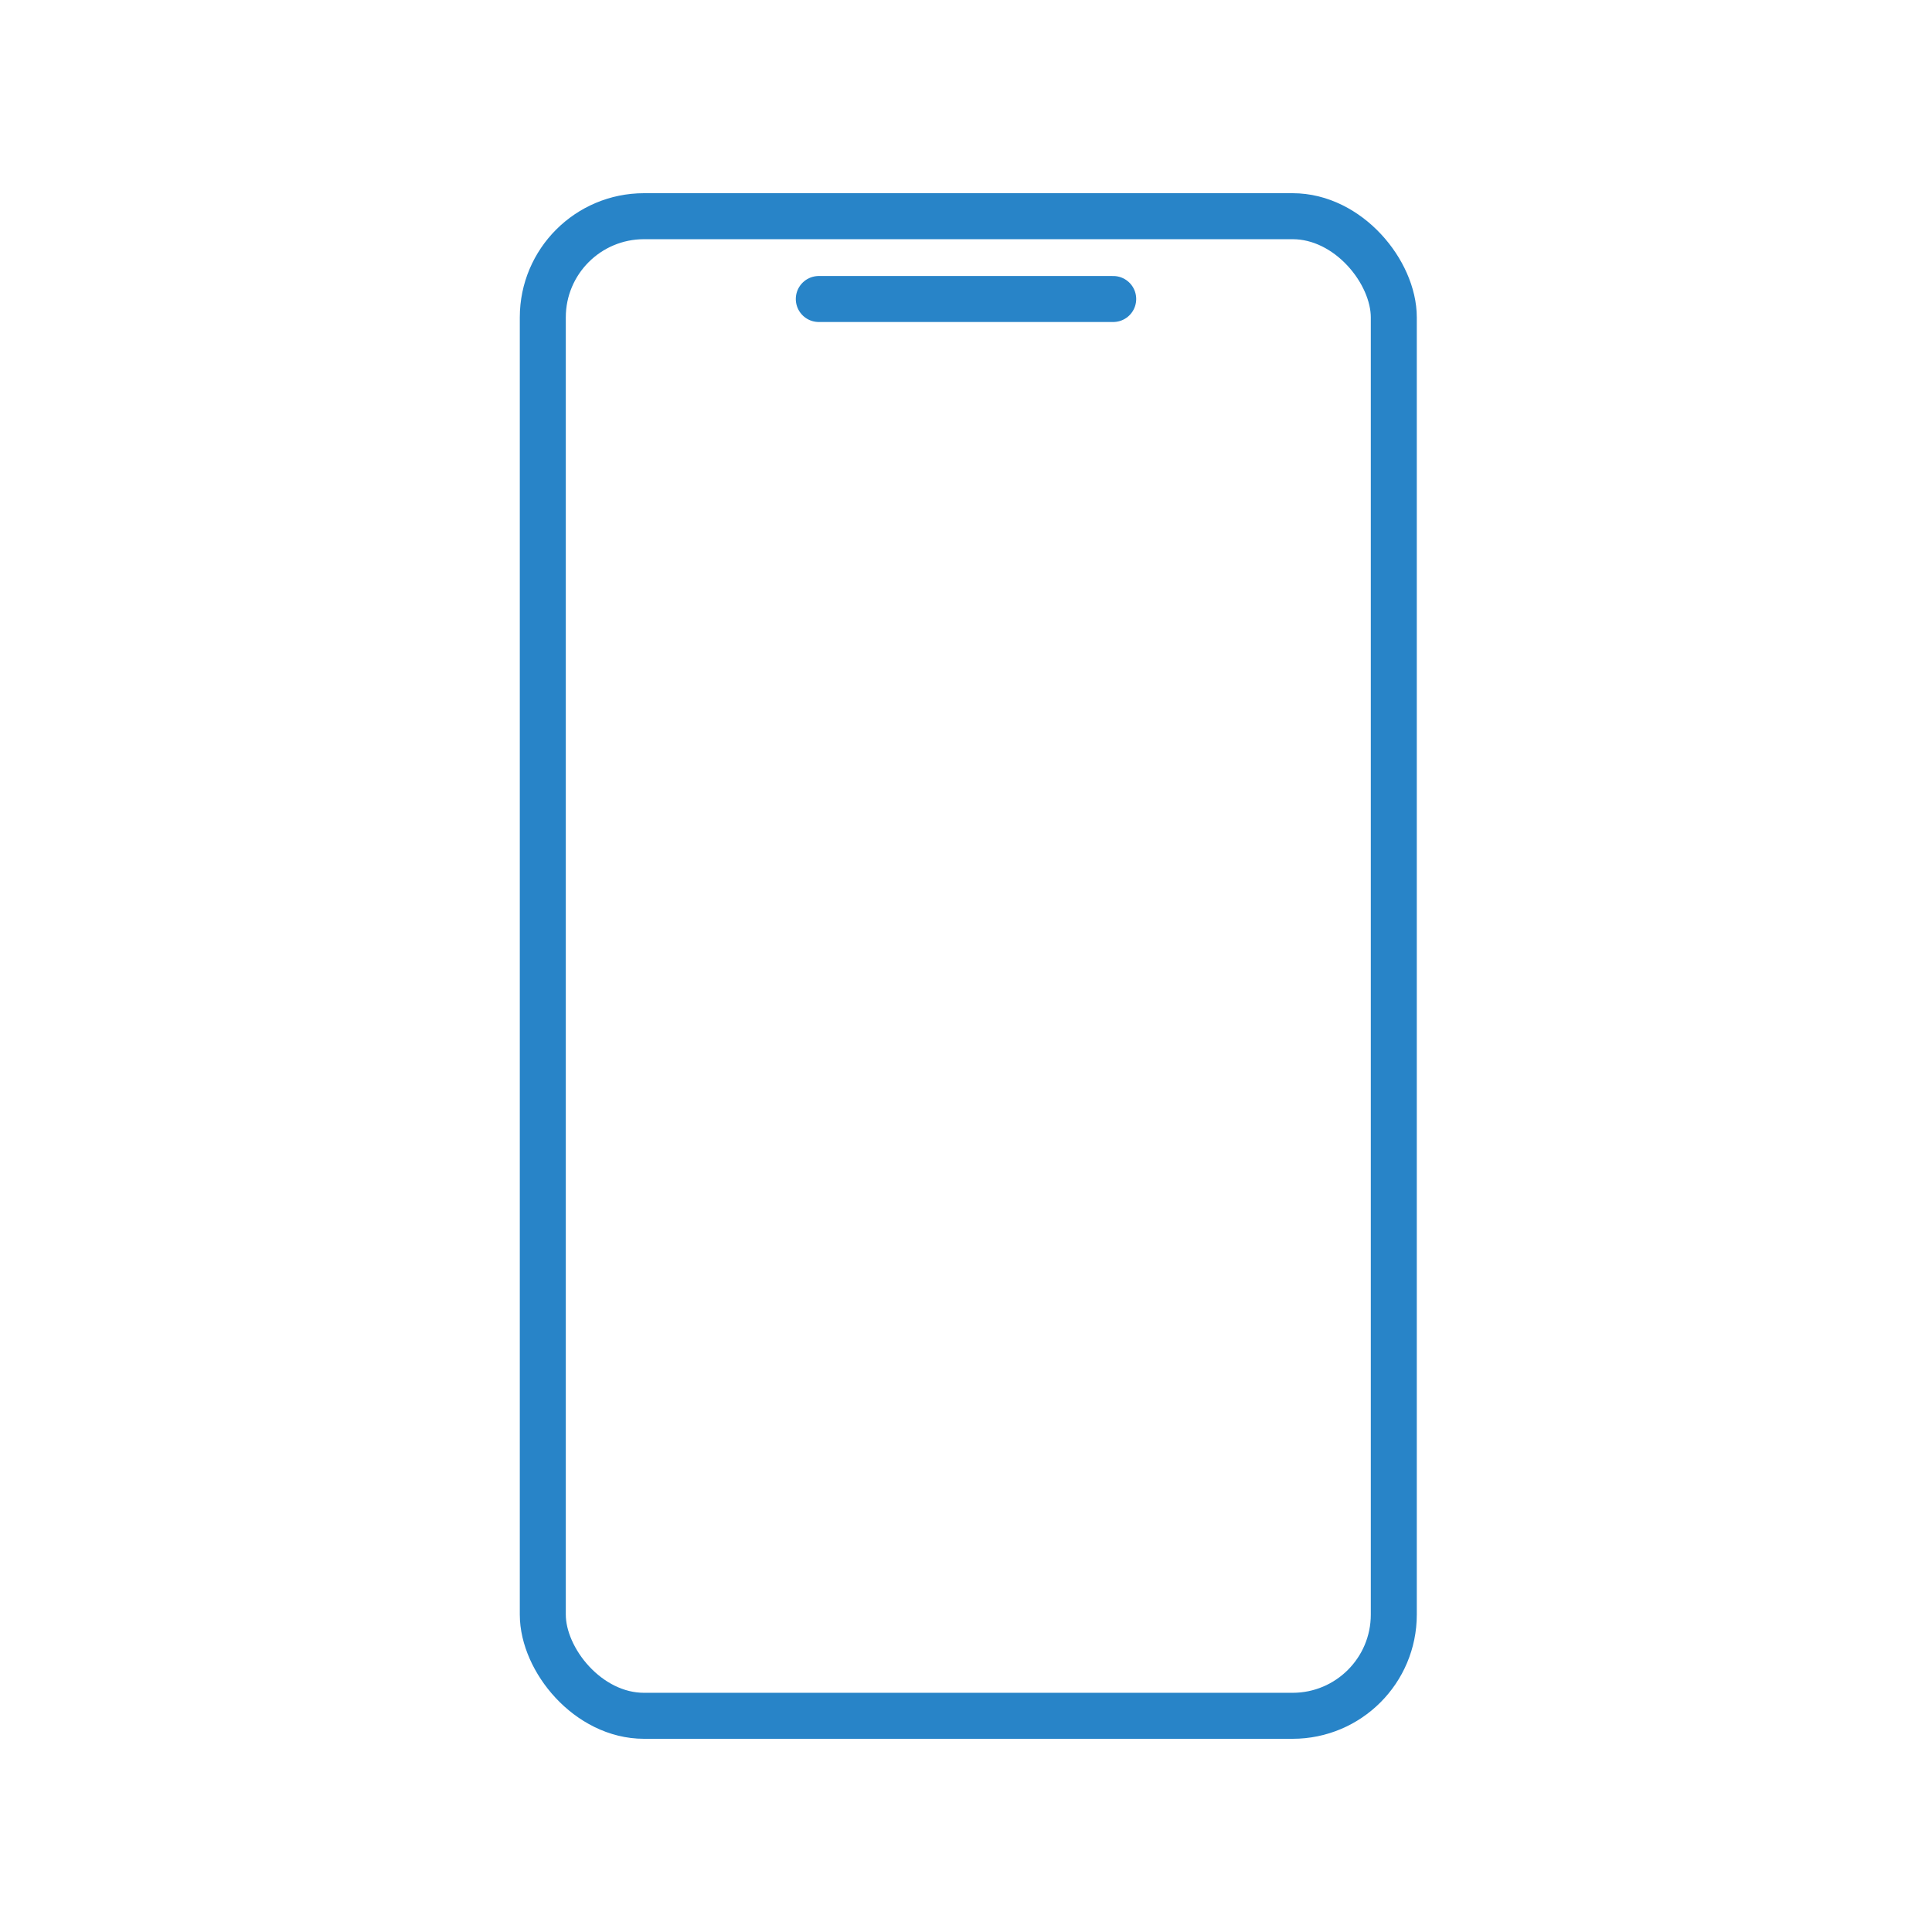 <svg viewBox="0 0 42 42" xmlns="http://www.w3.org/2000/svg" id="graphic">
  <defs>
    <style>
      .cls-1 {
        fill: none;
        stroke: #2884c8;
        stroke-linecap: round;
        stroke-linejoin: round;
      }
    </style>
  </defs>
  <rect ry="2.2" rx="2.2" height="32.6" width="18.5" y="4.7" x="11.8" class="cls-1"></rect>
  <line y2="6.5" x2="24.2" y1="6.5" x1="17.8" class="cls-1"></line>
</svg>